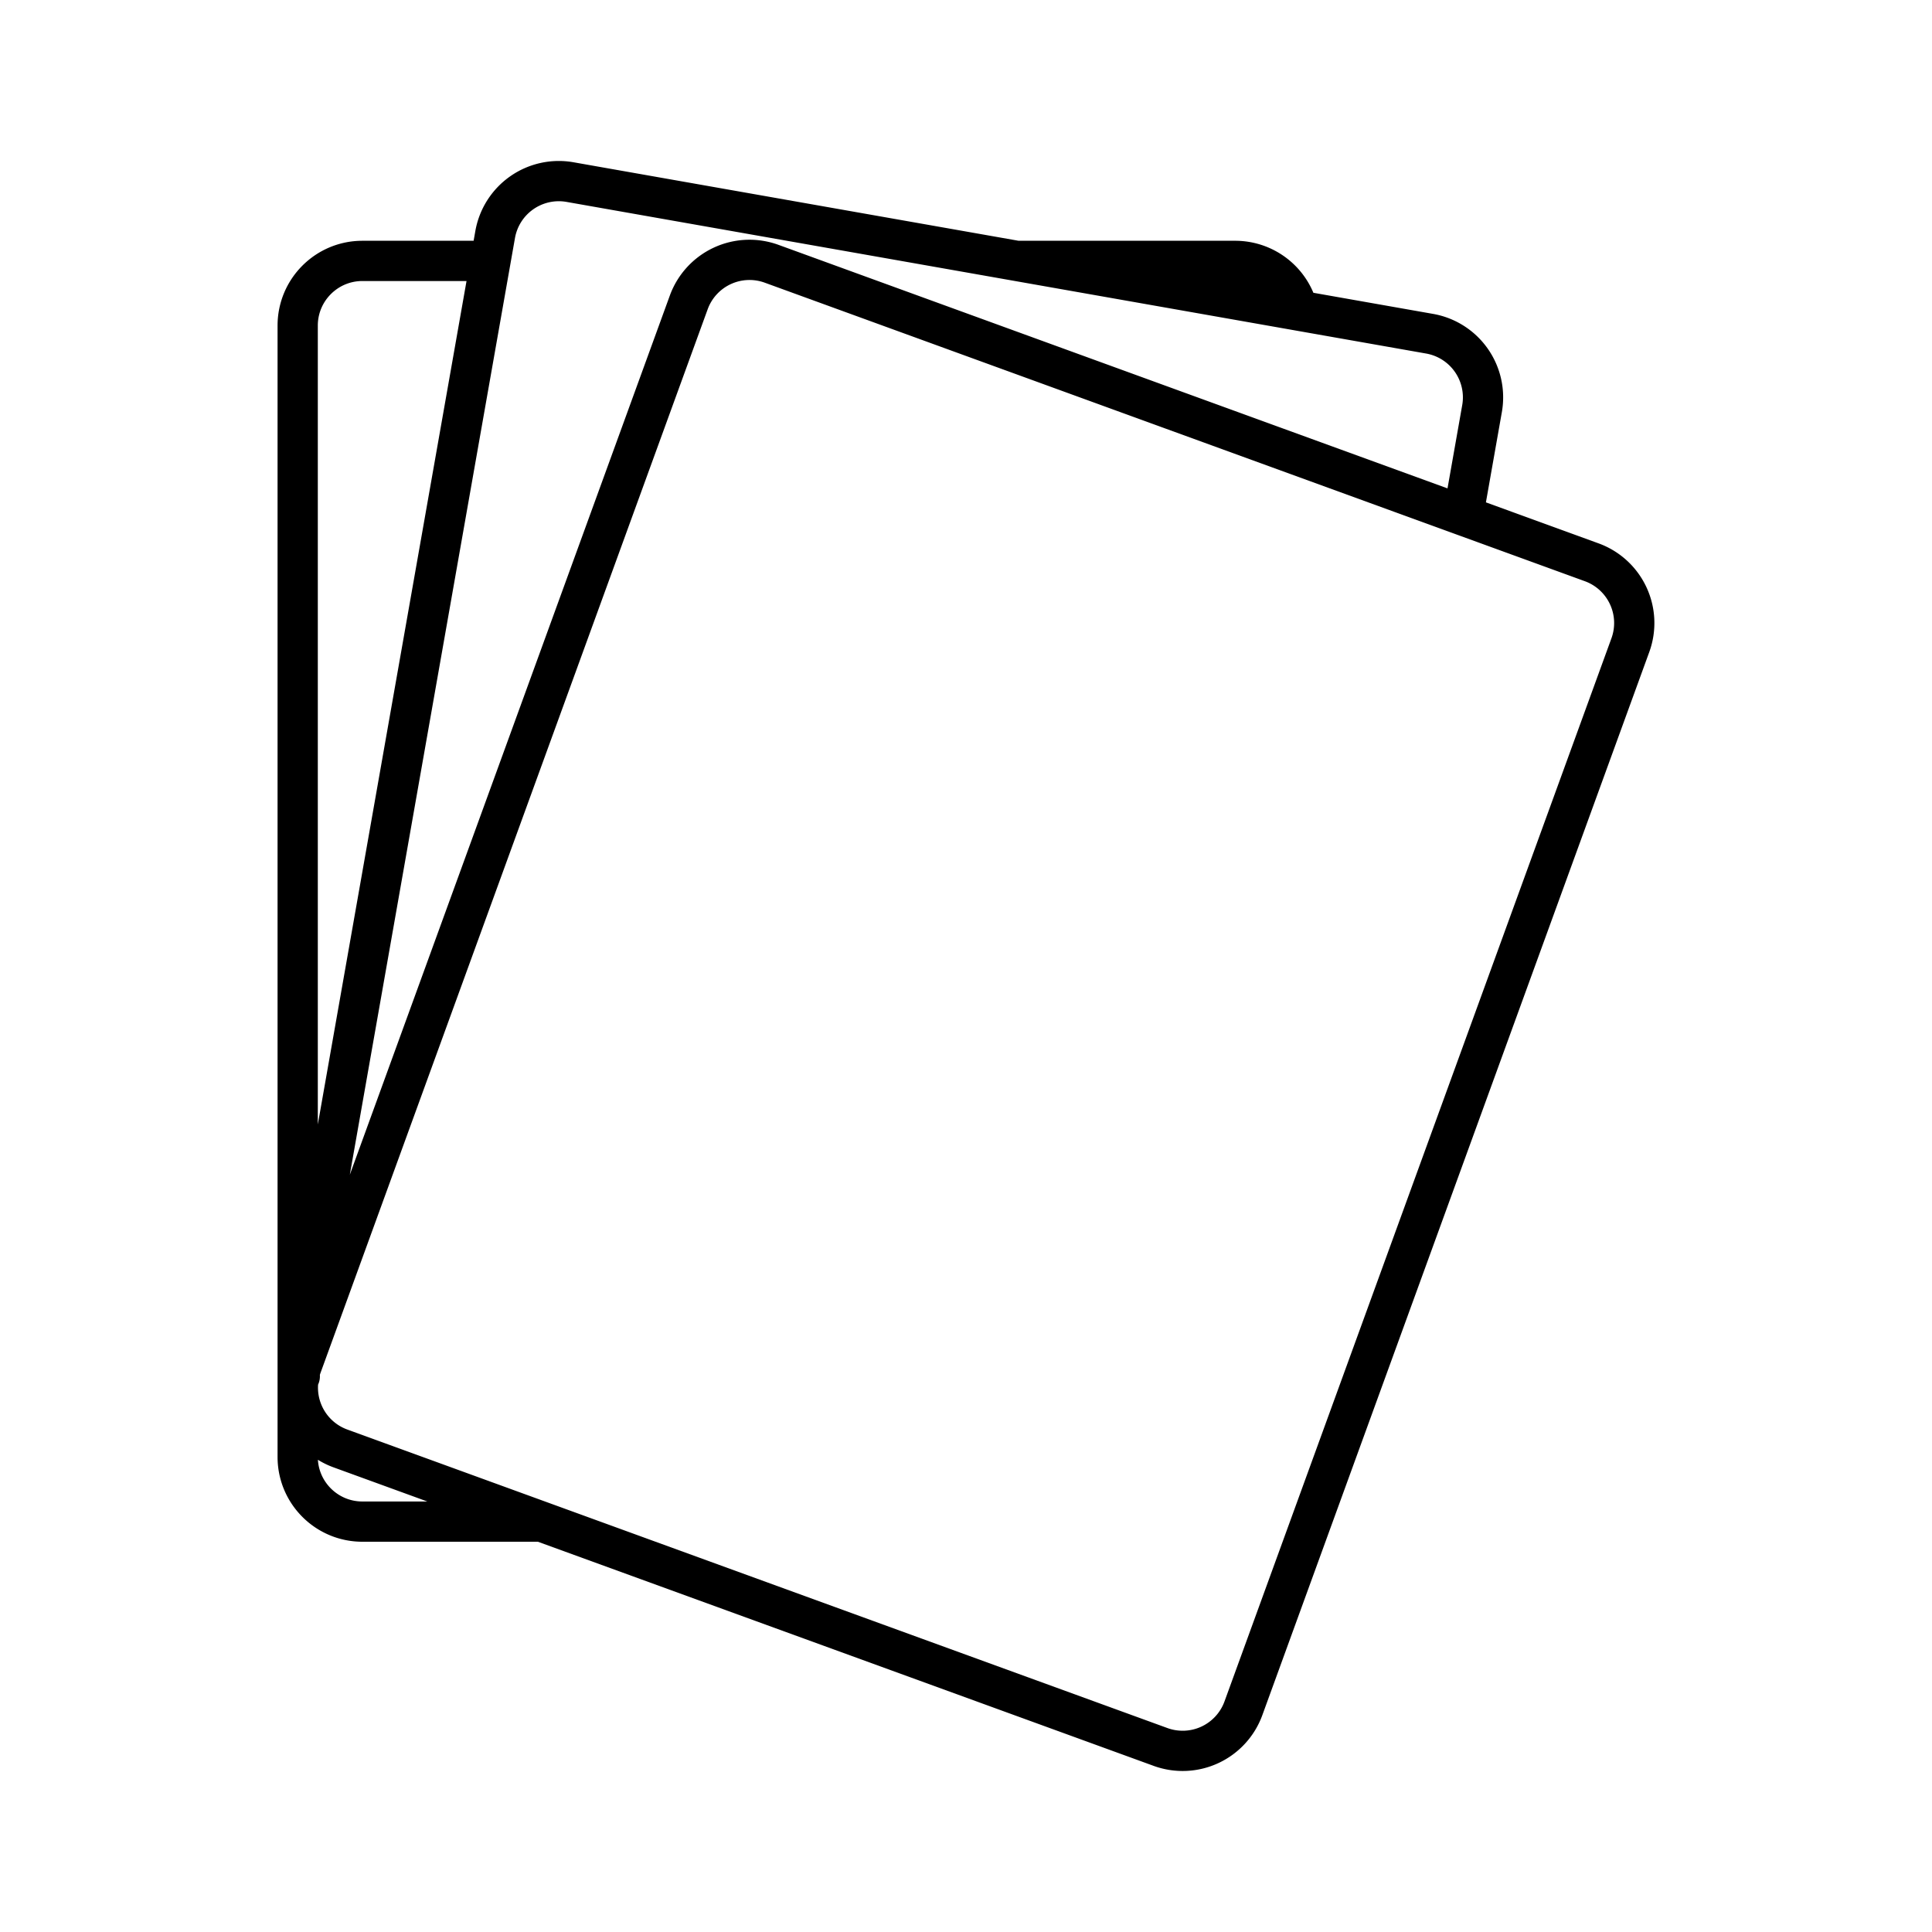 <?xml version="1.0" encoding="utf-8"?>
<!-- Generator: www.svgicons.com -->
<svg xmlns="http://www.w3.org/2000/svg" width="800" height="800" viewBox="0 0 48 48">
<path fill="none" stroke="currentColor" stroke-linecap="round" stroke-linejoin="round" d="M39.546 13.97L19.17 6.553a1.606 1.606 0 0 0-2.058.96h0L7.497 33.928a1.606 1.606 0 0 0 .96 2.058q0 0 0 0l20.377 7.417a1.606 1.606 0 0 0 2.058-.96q0 0 0 0l9.614-26.415a1.606 1.606 0 0 0-.96-2.058q0 0 0 0m-3.194-1.163l.469-2.656a1.606 1.606 0 0 0-1.303-1.86h0L14.163 4.524a1.606 1.606 0 0 0-1.861 1.303h0L7.421 33.51c-.04.227-.03.46.027.682m4.737-27.71H9.003c-.887 0-1.607.72-1.607 1.607v28.109c0 .887.72 1.606 1.607 1.606h4.448M32.25 7.712a1.606 1.606 0 0 0-1.562-1.23h-5.424"/>
</svg>
